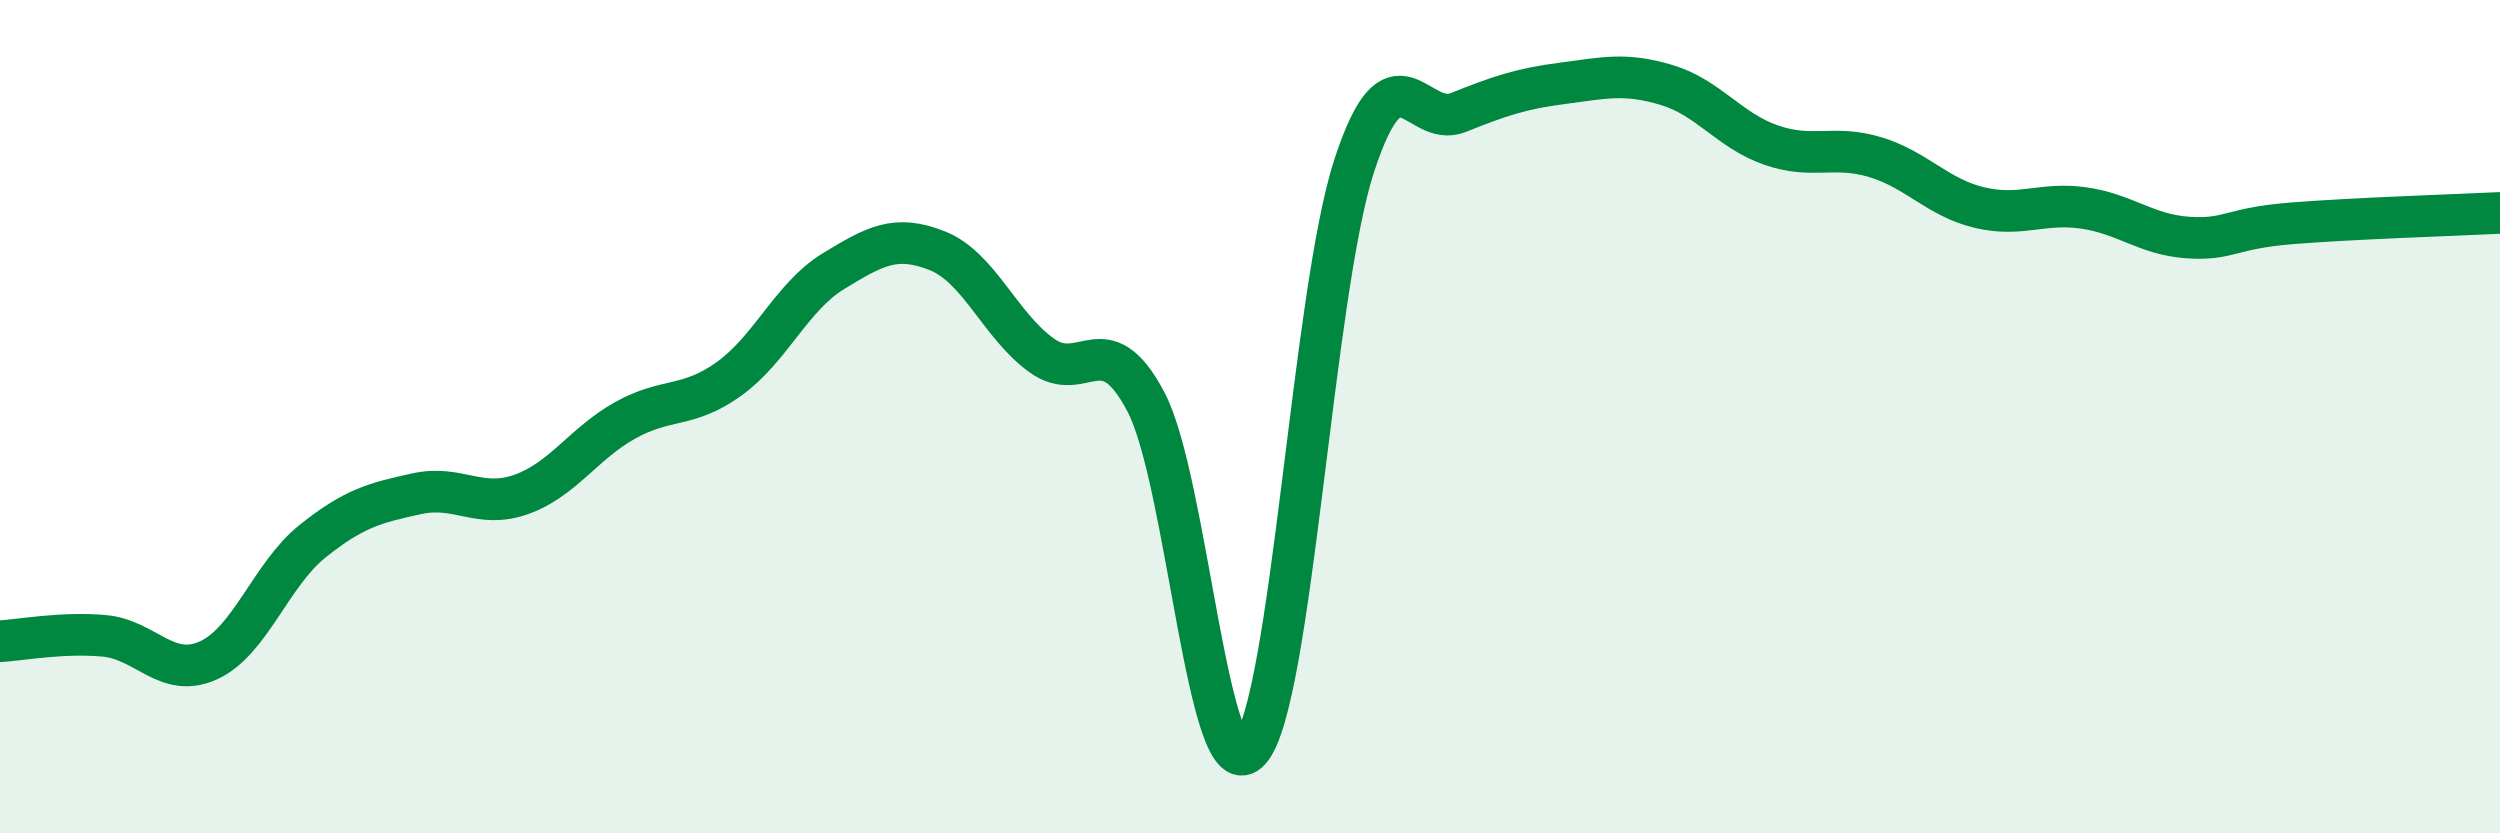 
    <svg width="60" height="20" viewBox="0 0 60 20" xmlns="http://www.w3.org/2000/svg">
      <path
        d="M 0,15.39 C 0.5,15.36 1.5,15.17 2.5,15.26 C 3.5,15.35 4,16.3 5,15.85 C 6,15.4 6.5,13.79 7.5,12.99 C 8.5,12.19 9,12.07 10,11.85 C 11,11.63 11.5,12.22 12.5,11.87 C 13.5,11.52 14,10.65 15,10.09 C 16,9.53 16.5,9.81 17.5,9.09 C 18.5,8.37 19,7.12 20,6.51 C 21,5.9 21.5,5.62 22.5,6.02 C 23.5,6.42 24,7.81 25,8.53 C 26,9.25 26.5,7.75 27.5,9.64 C 28.5,11.53 29,19.13 30,18 C 31,16.87 31.5,7.04 32.5,3.98 C 33.5,0.92 34,3.1 35,2.7 C 36,2.3 36.5,2.13 37.5,2 C 38.5,1.87 39,1.74 40,2.04 C 41,2.34 41.5,3.13 42.5,3.48 C 43.5,3.83 44,3.47 45,3.77 C 46,4.07 46.5,4.74 47.5,4.98 C 48.5,5.22 49,4.85 50,4.99 C 51,5.13 51.5,5.63 52.5,5.7 C 53.5,5.77 53.5,5.48 55,5.36 C 56.5,5.24 59,5.16 60,5.11L60 20L0 20Z"
        fill="#008740"
        opacity="0.1"
        stroke-linecap="round"
        stroke-linejoin="round"
      />
      <path
        d="M 0,15.39 C 0.5,15.36 1.5,15.17 2.5,15.26 C 3.5,15.35 4,16.3 5,15.85 C 6,15.4 6.5,13.79 7.5,12.99 C 8.5,12.19 9,12.07 10,11.85 C 11,11.63 11.5,12.22 12.5,11.87 C 13.5,11.52 14,10.65 15,10.09 C 16,9.53 16.5,9.81 17.5,9.09 C 18.5,8.37 19,7.12 20,6.51 C 21,5.9 21.5,5.62 22.5,6.02 C 23.5,6.42 24,7.81 25,8.53 C 26,9.25 26.5,7.75 27.5,9.64 C 28.5,11.53 29,19.13 30,18 C 31,16.87 31.5,7.04 32.5,3.98 C 33.5,0.92 34,3.1 35,2.7 C 36,2.3 36.5,2.13 37.5,2 C 38.5,1.87 39,1.74 40,2.04 C 41,2.34 41.5,3.13 42.5,3.48 C 43.5,3.83 44,3.47 45,3.77 C 46,4.07 46.5,4.74 47.5,4.98 C 48.5,5.22 49,4.85 50,4.99 C 51,5.13 51.5,5.63 52.5,5.7 C 53.5,5.77 53.5,5.48 55,5.36 C 56.5,5.24 59,5.16 60,5.11"
        stroke="#008740"
        stroke-width="1"
        fill="none"
        stroke-linecap="round"
        stroke-linejoin="round"
      />
    </svg>
  